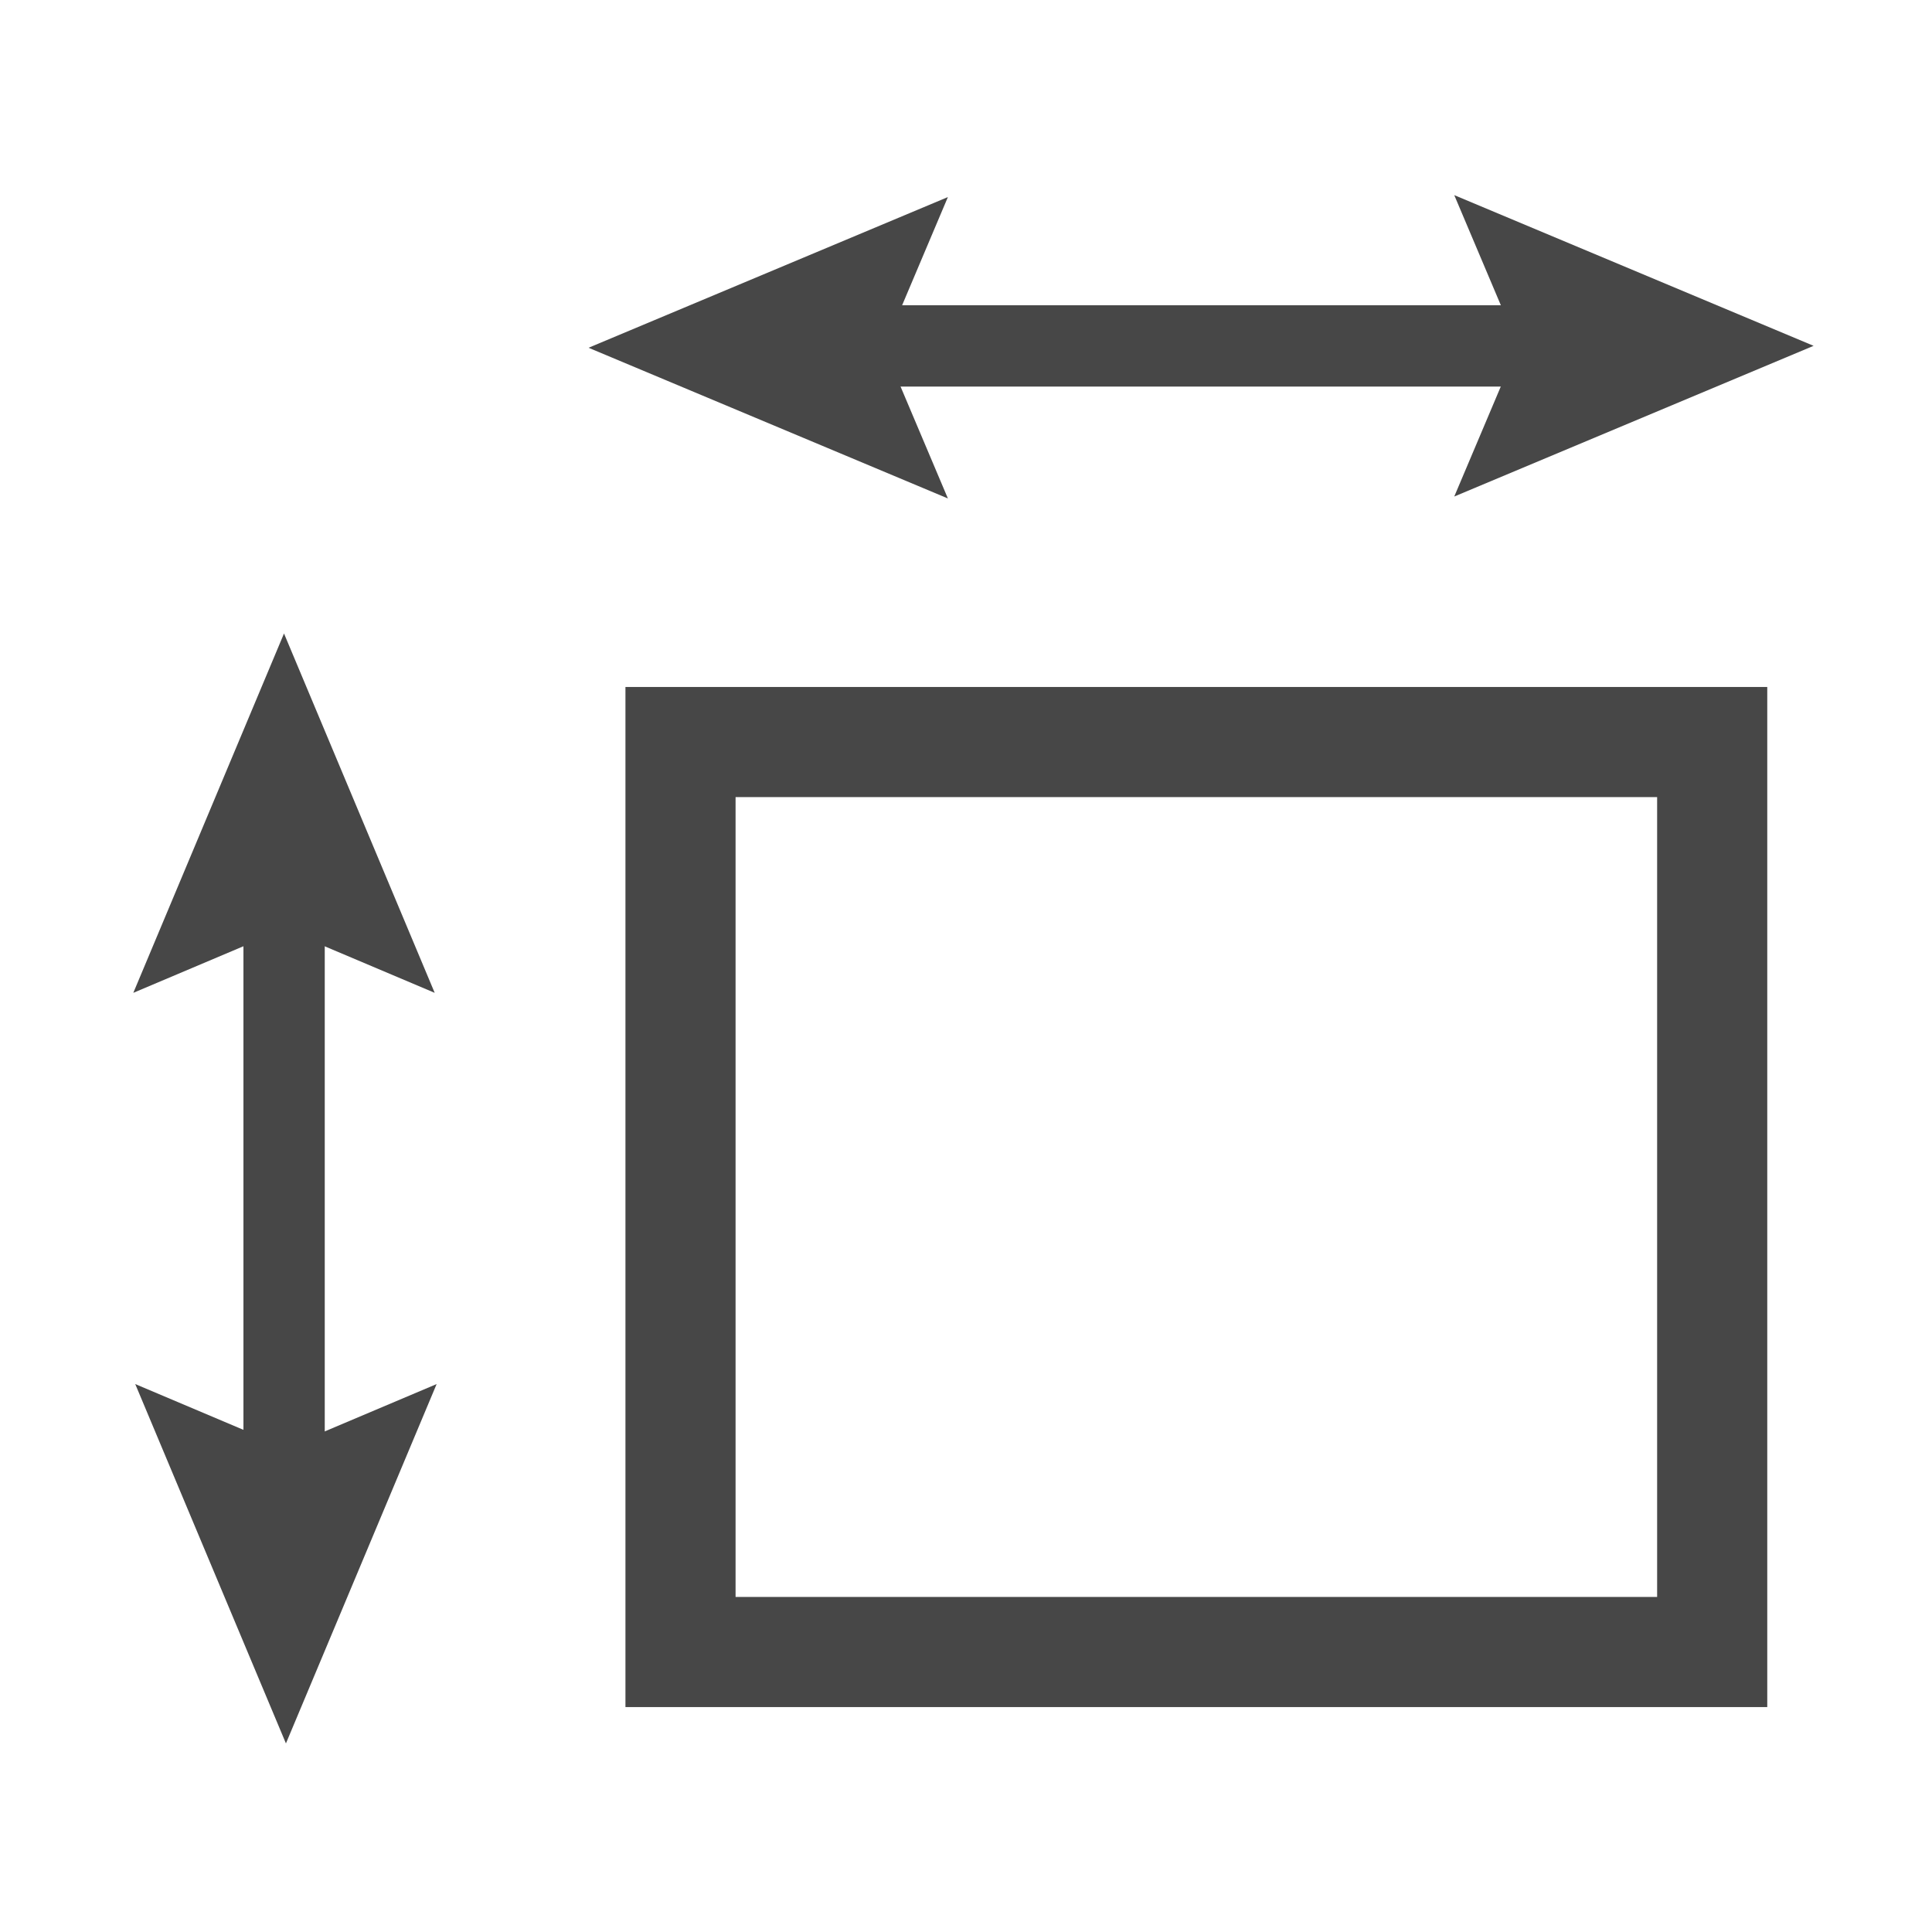 <?xml version="1.0" encoding="utf-8"?>
<!-- Generator: Adobe Illustrator 24.3.0, SVG Export Plug-In . SVG Version: 6.00 Build 0)  -->
<svg version="1.1" baseProfile="basic" id="Ebene_1"
	 xmlns="http://www.w3.org/2000/svg" xmlns:xlink="http://www.w3.org/1999/xlink" x="0px" y="0px" viewBox="0 0 100 100"
	 xml:space="preserve">
<style type="text/css">
	.st0{fill:#474747;}
</style>
<g>
	<g id="Gruppe_231" transform="translate(8.473 8.458)">
		<g id="Gruppe_230">
			<g id="Pfad_58">
				<g>
					<g>
						<path class="st0" d="M81.7,78.6H25.3V28.5h56.4V78.6z M28.3,75.5h50.3V31.5H28.3V75.5z"/>
					</g>
					<g>
						<path class="st0" d="M82.7,79.6H24.3V27.5h58.4V79.6z M26.3,77.6h54.4V29.5H26.3V77.6z M79.6,76.5H27.3V30.5h52.3V76.5z
							 M29.3,74.5h48.3V32.5H29.3V74.5z"/>
					</g>
				</g>
				<g>
					<g>
						<path class="st0" d="M82,78.9H24.9V28.1H82V78.9z M25.6,78.2h55.7V28.8H25.6V78.2z M79,75.9H28V31.1h51V75.9z M28.6,75.2h49.7
							V31.8H28.6V75.2z"/>
					</g>
					<g>
						<path class="st0" d="M83,79.9H23.9V27.1H83V79.9z M26.6,77.2h53.7V29.8H26.6V77.2z M80,76.9H27V30.1h53V76.9z M29.6,74.2h47.7
							V32.8H29.6V74.2z"/>
					</g>
				</g>
			</g>
		</g>
	</g>
	<g id="Gruppe_243" transform="translate(7.463)">
		<g id="Gruppe_232" transform="translate(9.914 2.472)">
			<g id="Linie_55">
				<g>
					<line class="st0" x1="76.4" y1="15.5" x2="44.6" y2="15.5"/>
				</g>
			</g>
		</g>
		<g id="Gruppe_242">
			<g id="Gruppe_233" transform="translate(4.204 1.805)">
				<g id="Linie_56">
					<g>
						<line class="st0" x1="69.5" y1="16.1" x2="32.2" y2="16.1"/>
					</g>
				</g>
				<g id="Rechteck_122">
					<g>
						<rect x="32.2" y="14" class="st0" width="37.3" height="4.2"/>
					</g>
				</g>
			</g>
			<g id="Gruppe_235" transform="translate(14.109)">
				<g id="Gruppe_234">
					<g id="Pfad_59">
						<g>
							<path class="st0" d="M53.7,10.1l3.3,7.8l-3.3,7.8l18.6-7.8L53.7,10.1z"/>
						</g>
					</g>
				</g>
			</g>
			<g id="Gruppe_241">
				<g id="Gruppe_236" transform="translate(0 2.472)">
					<g id="Linie_57">
						<g>
							<line class="st0" x1="23.1" y1="15.5" x2="54.9" y2="15.5"/>
						</g>
					</g>
				</g>
				<g id="Gruppe_240">
					<g id="Gruppe_237" transform="translate(3.985 1.805)">
						<g id="Linie_58">
							<g>
								<line class="st0" x1="31.7" y1="16.1" x2="69.7" y2="16.1"/>
							</g>
						</g>
						<g id="Rechteck_123">
							<g>
								<rect x="31.7" y="14" class="st0" width="38" height="4.2"/>
							</g>
						</g>
					</g>
					<g id="Gruppe_239">
						<g id="Gruppe_238">
							<g id="Pfad_60">
								<g>
									<path class="st0" d="M41.6,25.8l-3.3-7.8l3.3-7.8l-18.6,7.8L41.6,25.8z"/>
								</g>
							</g>
						</g>
					</g>
				</g>
			</g>
		</g>
	</g>
	<g id="Gruppe_249" transform="translate(0 7.189)">
		<g id="Gruppe_244" transform="translate(2.472)">
			<g id="Linie_59">
				<g>
					<line class="st0" x1="12.3" y1="25.7" x2="12.3" y2="57.5"/>
				</g>
			</g>
		</g>
		<g id="Gruppe_248">
			<g id="Gruppe_245" transform="translate(1.805 3.985)">
				<g id="Linie_60">
					<g>
						<line class="st0" x1="12.9" y1="34.3" x2="12.9" y2="69.8"/>
					</g>
				</g>
				<g id="Rechteck_124">
					<g>
						<rect x="10.8" y="34.3" class="st0" width="4.2" height="35.5"/>
					</g>
				</g>
			</g>
			<g id="Gruppe_247">
				<g id="Gruppe_246">
					<g id="Pfad_61">
						<g>
							<path class="st0" d="M6.9,44.2l7.8-3.3l7.8,3.3l-7.8-18.6L6.9,44.2z"/>
						</g>
					</g>
				</g>
			</g>
		</g>
	</g>
	<g id="Gruppe_255" transform="translate(0 11.174)">
		<g id="Gruppe_250" transform="translate(2.472 4.07)">
			<g id="Linie_61">
				<g>
					<line class="st0" x1="12.3" y1="75" x2="12.3" y2="43.1"/>
				</g>
			</g>
		</g>
		<g id="Gruppe_254">
			<g id="Gruppe_251" transform="translate(1.805)">
				<g id="Linie_62">
					<g>
						<line class="st0" x1="12.9" y1="66.4" x2="12.9" y2="34.3"/>
					</g>
				</g>
				<g id="Rechteck_125">
					<g>
						<rect x="10.8" y="34.3" class="st0" width="4.2" height="32.1"/>
					</g>
				</g>
			</g>
			<g id="Gruppe_253" transform="translate(0 8.265)">
				<g id="Gruppe_252">
					<g id="Pfad_62">
						<g>
							<path class="st0" d="M22.6,52.2l-7.8,3.3l-7.8-3.3l7.8,18.6L22.6,52.2z"/>
						</g>
					</g>
				</g>
			</g>
		</g>
	</g>
</g>
</svg>
